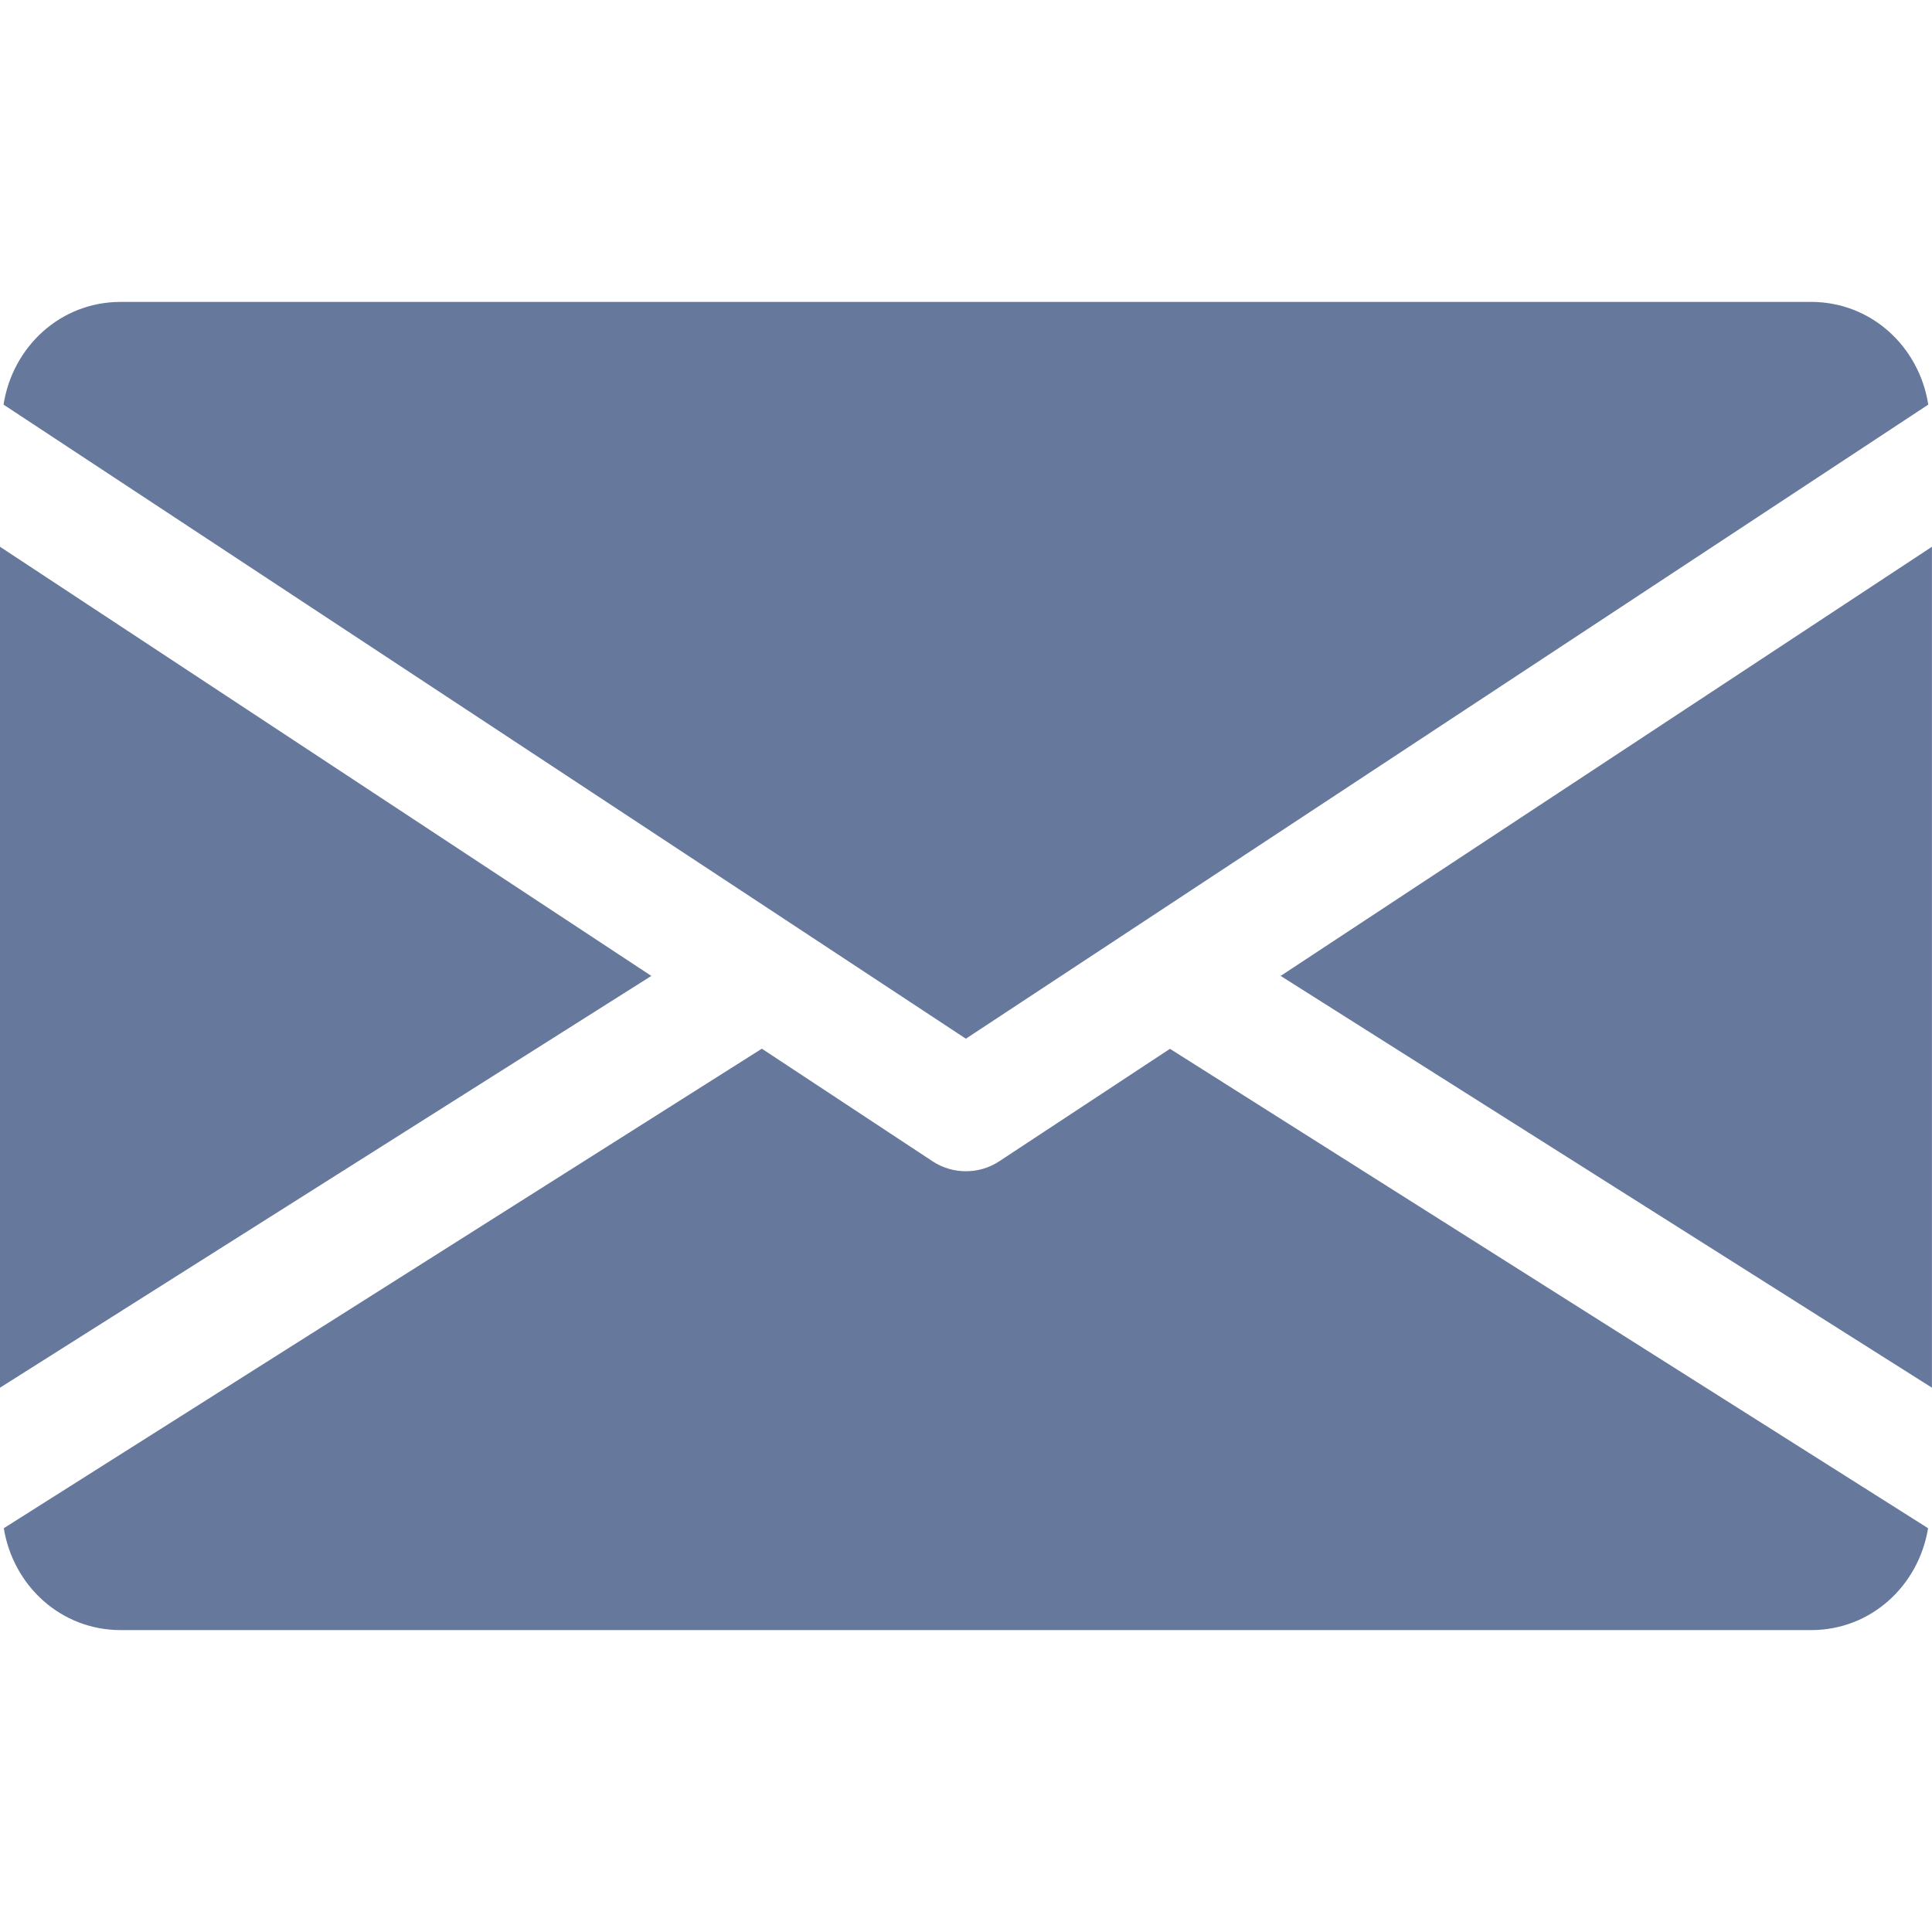 <svg width="30" height="30" viewBox="0 0 30 30" fill="none" xmlns="http://www.w3.org/2000/svg">
<path d="M19.886 15.154L29.999 21.548V8.49L19.886 15.154Z" fill="#66789C"/>
<path d="M0 8.49V21.548L10.114 15.154L0 8.49Z" fill="#66789C"/>
<path d="M28.123 4.688H1.873C0.938 4.688 0.195 5.385 0.055 6.283L14.998 16.129L29.942 6.283C29.802 5.385 29.059 4.688 28.123 4.688Z" fill="#66789C"/>
<path d="M18.167 16.286L15.514 18.034C15.357 18.137 15.179 18.187 14.999 18.187C14.819 18.187 14.64 18.137 14.483 18.034L11.83 16.284L0.059 23.73C0.203 24.62 0.942 25.312 1.874 25.312H28.124C29.055 25.312 29.794 24.62 29.939 23.73L18.167 16.286Z" fill="#66789C"/>
</svg>
